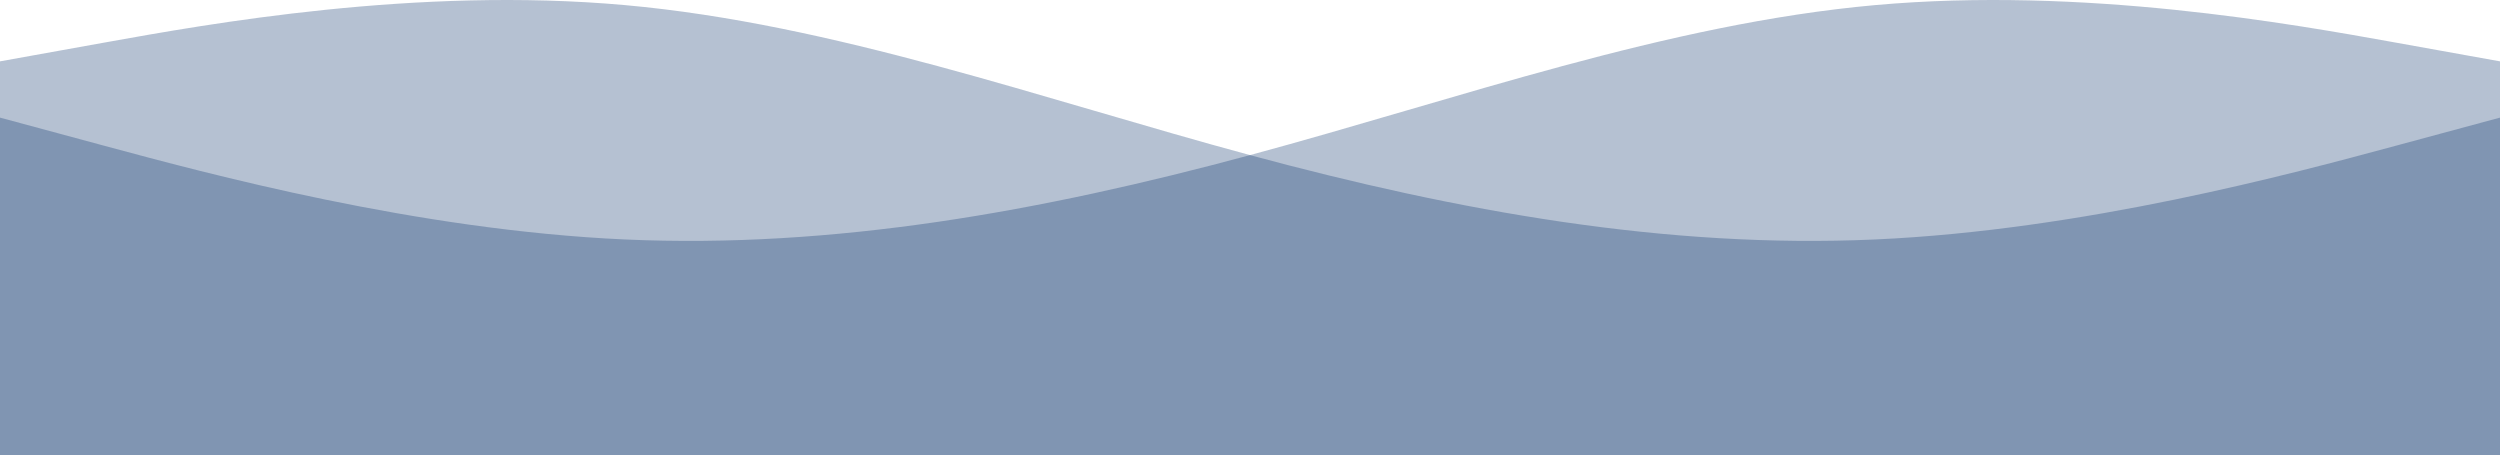 <svg width="1280" height="233" viewBox="0 0 1280 233" fill="none" xmlns="http://www.w3.org/2000/svg">
<path fill-rule="evenodd" clip-rule="evenodd" d="M0 60.212L53.333 74.611C106.667 89.01 213.333 117.808 320 122.608C426.667 127.407 533.333 108.209 640 79.411C746.667 50.613 853.333 12.216 960 2.616C1066.67 -6.983 1173.33 12.216 1226.67 21.815L1280 31.414V233H1226.67C1173.33 233 1066.67 233 960 233C853.333 233 746.667 233 640 233C533.333 233 426.667 233 320 233C213.333 233 106.667 233 53.333 233H0V60.212Z" fill="#002B65" fill-opacity="0.29"/>
<path fill-rule="evenodd" clip-rule="evenodd" d="M1280 60.212L1226.67 74.611C1173.33 89.01 1066.67 117.808 960 122.608C853.333 127.407 746.667 108.209 640 79.411C533.333 50.613 426.667 12.216 320 2.616C213.333 -6.983 106.667 12.216 53.333 21.815L0 31.414V233H53.333C106.667 233 213.333 233 320 233C426.667 233 533.333 233 640 233C746.667 233 853.333 233 960 233C1066.67 233 1173.33 233 1226.67 233H1280V60.212Z" fill="#002B65" fill-opacity="0.29"/>
</svg>
